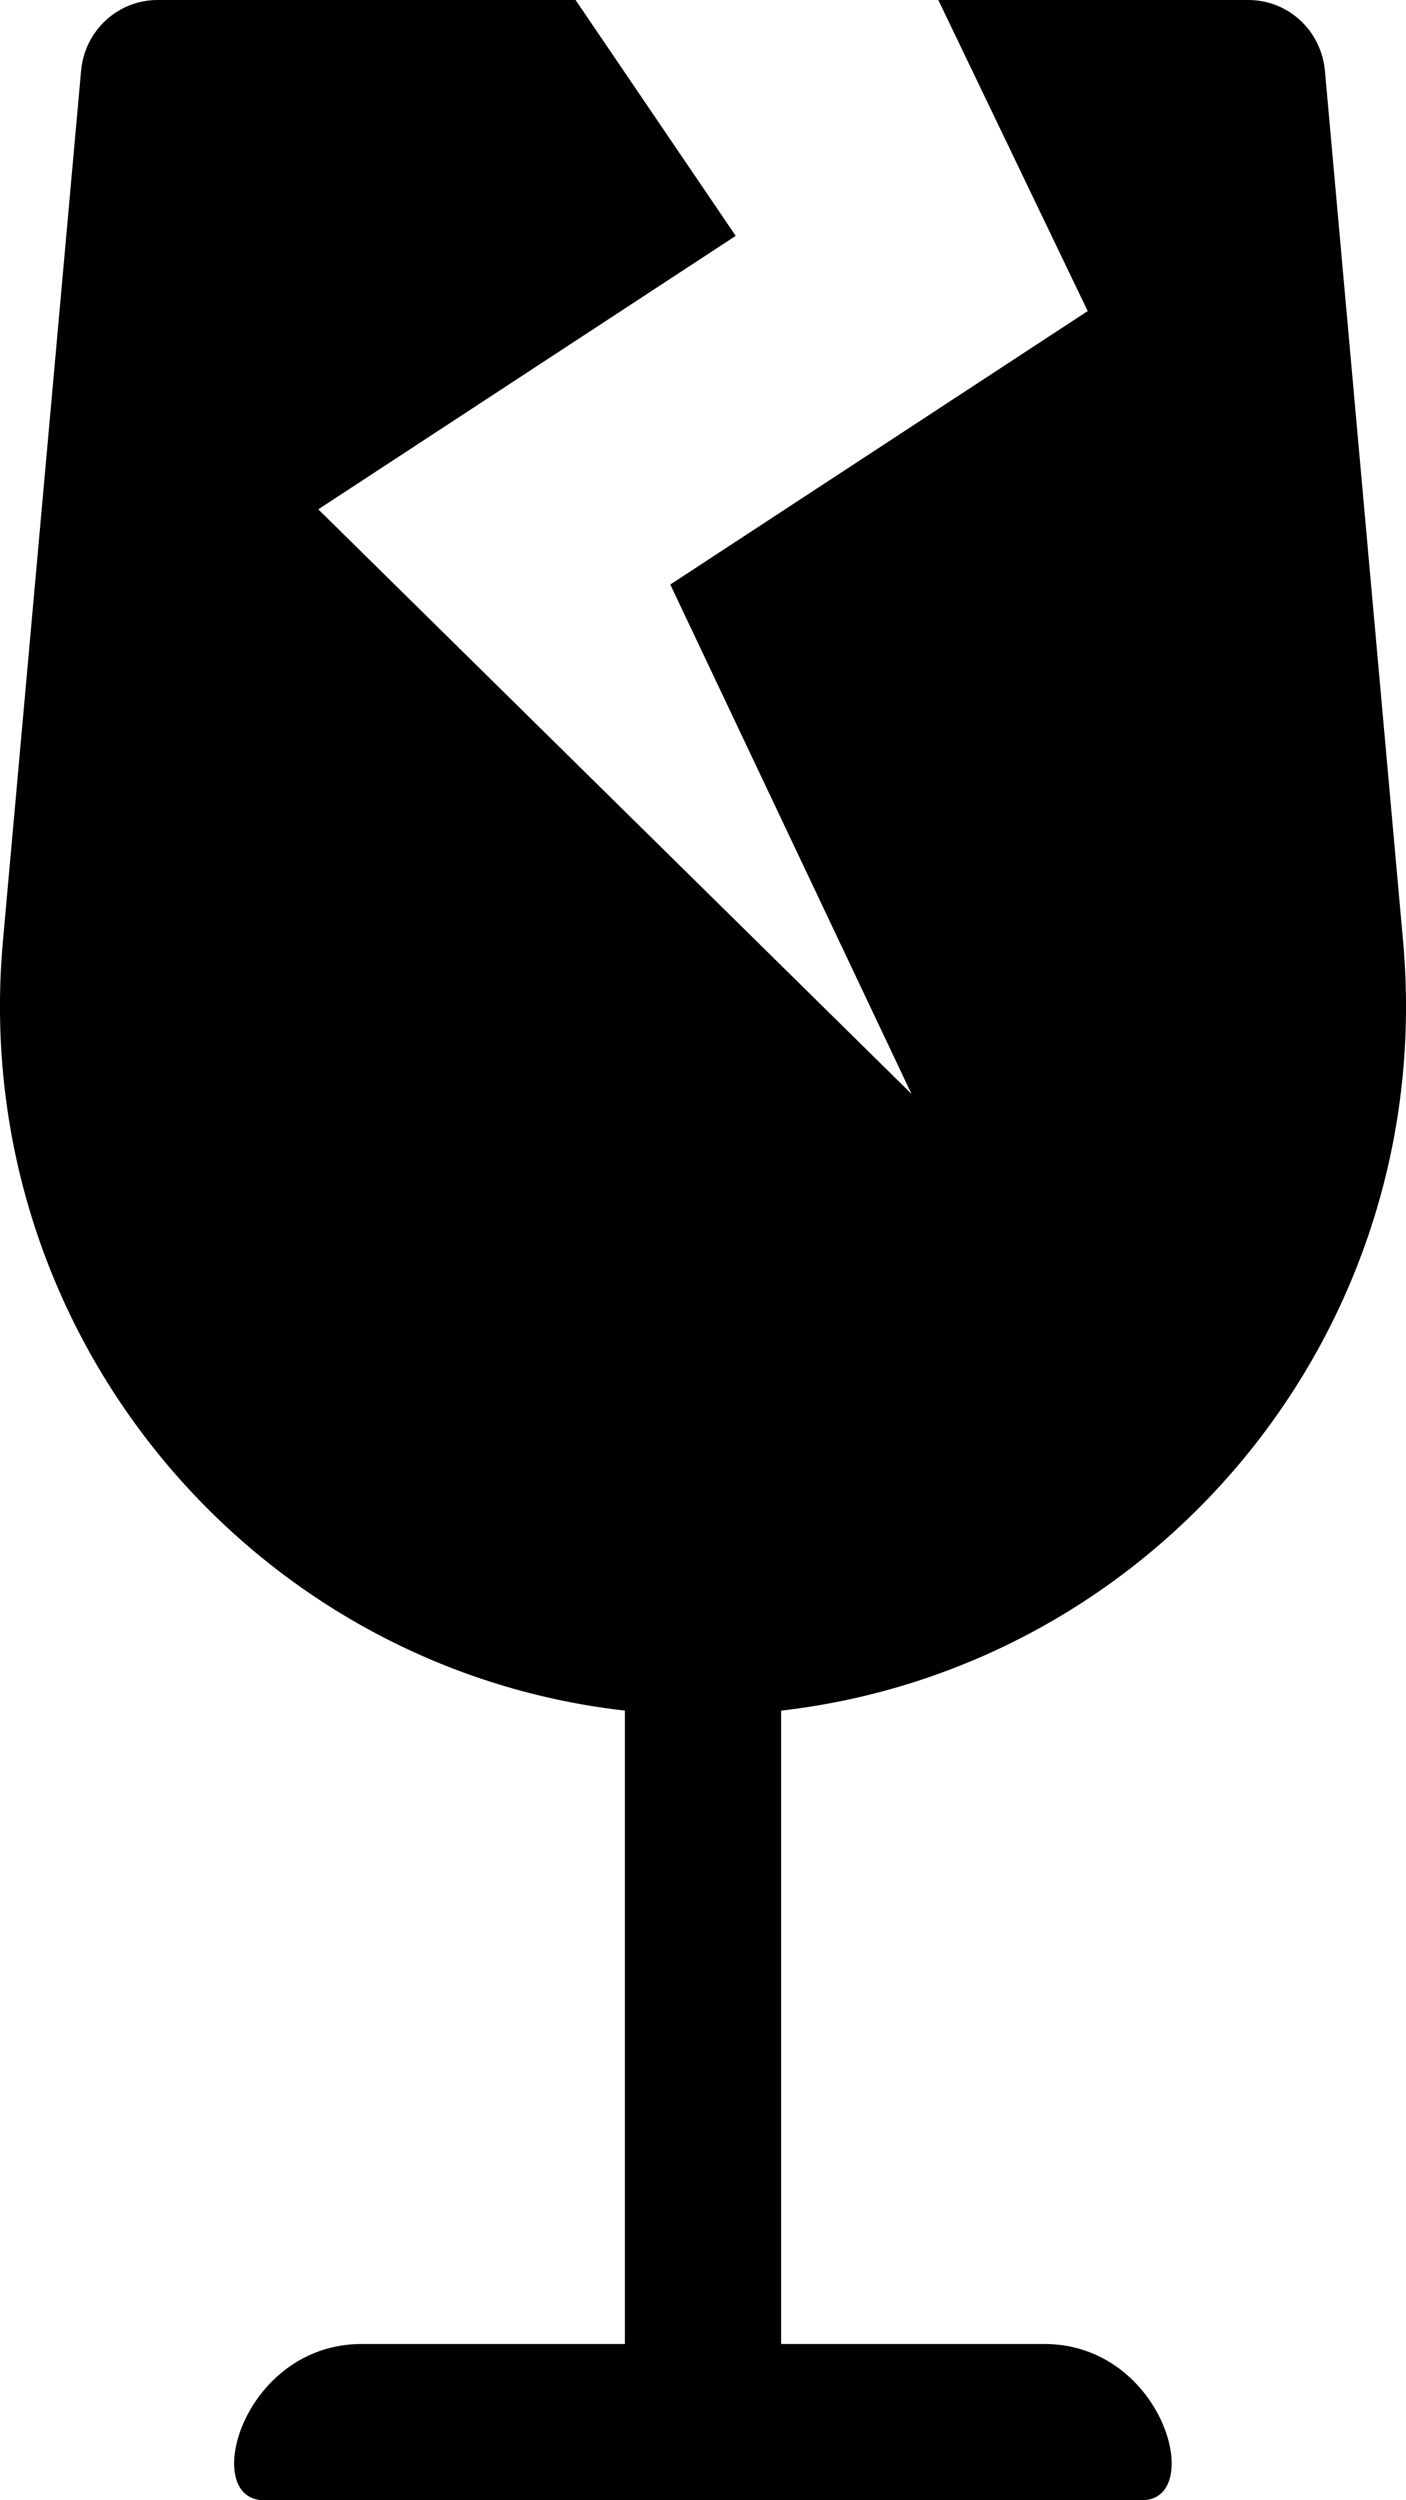 <svg xmlns="http://www.w3.org/2000/svg" viewBox="0 0 288 512"><path d="M287.4 192.7l-16-178.1C270.7 6.3 263.9 0 255.7 0h-63.5l30.6 63.7-85.5 56L186.7 224 65.2 104.3l85.5-56L117.9 0H32.3c-8.2 0-15 6.3-15.7 14.6L.6 192.7c-7.2 80 50.7 148.9 127.4 157.6V480H74.1c-24.5 0-33.2 32-20 32h179.8c13.1 0 4.5-32-20-32H160V350.3c76.7-8.8 134.6-77.6 127.4-157.6z"/></svg>